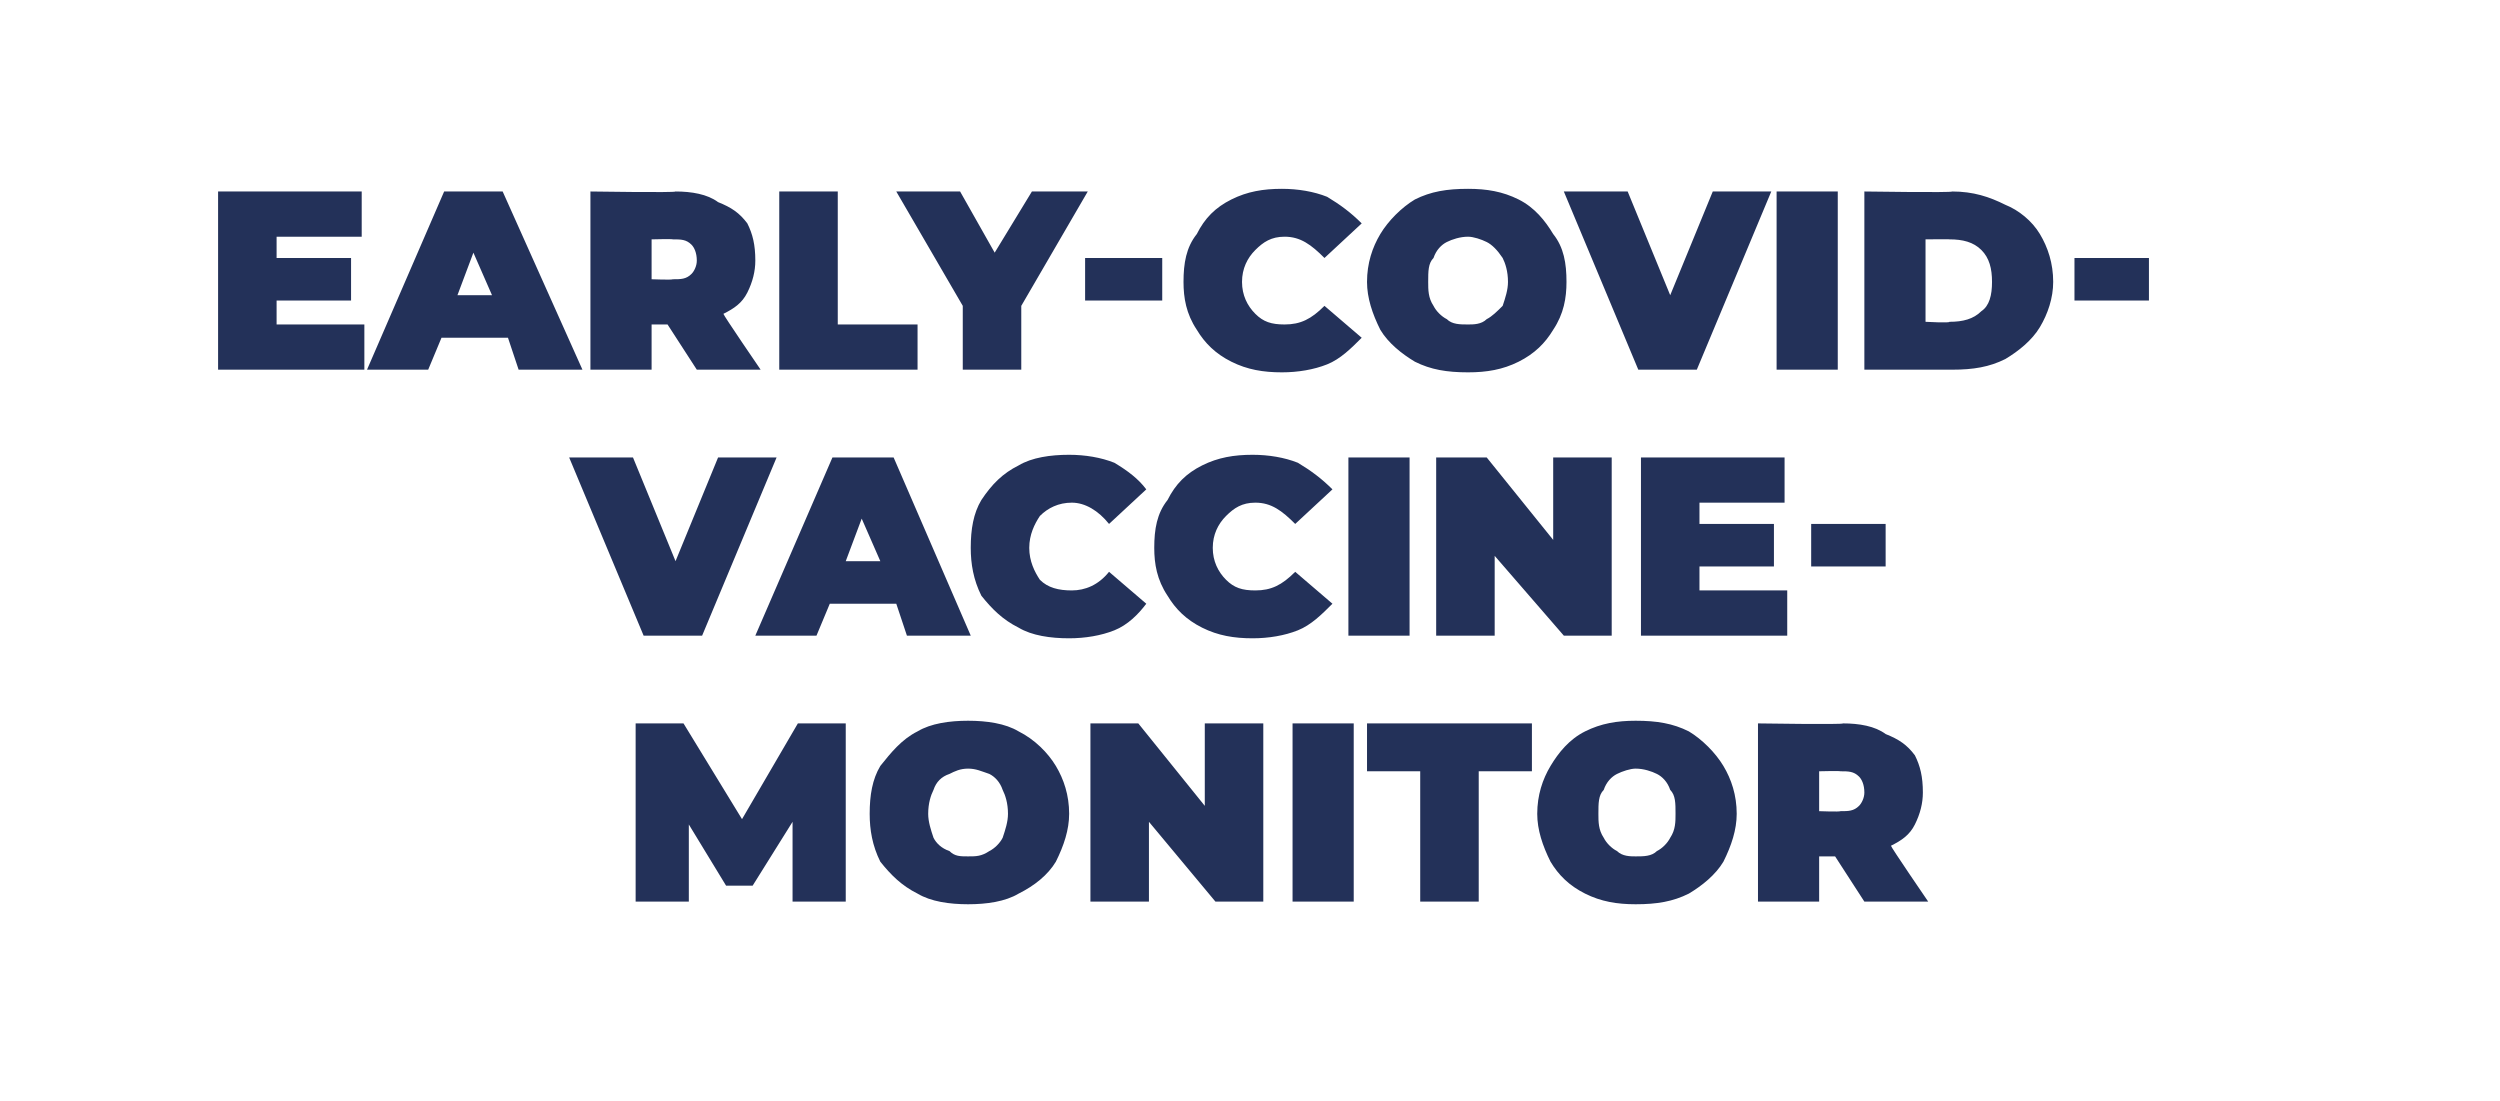 <?xml version="1.0" standalone="no"?><!DOCTYPE svg PUBLIC "-//W3C//DTD SVG 1.1//EN" "http://www.w3.org/Graphics/SVG/1.1/DTD/svg11.dtd"><svg xmlns="http://www.w3.org/2000/svg" version="1.1" width="94px" height="41.4px" viewBox="0 0 94 41.4">  <desc>Early-Covid- Vaccine- Monitor</desc>  <defs/>  <g id="Polygon78366">    <path d="M 29.8 33.9 L 29.8 30.9 L 28.3 33.3 L 27.3 33.3 L 25.9 31 L 25.9 33.9 L 23.9 33.9 L 23.9 27.2 L 25.7 27.2 L 27.9 30.8 L 30 27.2 L 31.8 27.2 L 31.8 33.9 L 29.8 33.9 Z M 36.4 34 C 35.7 34 35 33.9 34.5 33.6 C 33.9 33.3 33.5 32.9 33.1 32.4 C 32.8 31.8 32.7 31.2 32.7 30.6 C 32.7 29.9 32.8 29.3 33.1 28.8 C 33.5 28.3 33.9 27.8 34.5 27.5 C 35 27.2 35.7 27.1 36.4 27.1 C 37.1 27.1 37.8 27.2 38.3 27.5 C 38.9 27.8 39.4 28.3 39.7 28.8 C 40 29.3 40.2 29.9 40.2 30.6 C 40.2 31.2 40 31.8 39.7 32.4 C 39.4 32.9 38.9 33.3 38.3 33.6 C 37.8 33.9 37.1 34 36.4 34 C 36.4 34 36.4 34 36.4 34 Z M 36.4 32.2 C 36.7 32.2 36.9 32.2 37.2 32 C 37.4 31.9 37.6 31.7 37.7 31.5 C 37.8 31.2 37.9 30.9 37.9 30.6 C 37.9 30.2 37.8 29.9 37.7 29.7 C 37.6 29.4 37.4 29.2 37.2 29.1 C 36.9 29 36.7 28.9 36.4 28.9 C 36.1 28.9 35.9 29 35.7 29.1 C 35.4 29.2 35.2 29.4 35.1 29.7 C 35 29.9 34.9 30.2 34.9 30.6 C 34.9 30.9 35 31.2 35.1 31.5 C 35.2 31.7 35.4 31.9 35.7 32 C 35.9 32.2 36.1 32.2 36.4 32.2 C 36.4 32.2 36.4 32.2 36.4 32.2 Z M 47.5 27.2 L 47.5 33.9 L 45.7 33.9 L 43.2 30.9 L 43.2 33.9 L 41 33.9 L 41 27.2 L 42.8 27.2 L 45.3 30.3 L 45.3 27.2 L 47.5 27.2 Z M 48.6 27.2 L 50.9 27.2 L 50.9 33.9 L 48.6 33.9 L 48.6 27.2 Z M 53.4 29 L 51.4 29 L 51.4 27.2 L 57.6 27.2 L 57.6 29 L 55.6 29 L 55.6 33.9 L 53.4 33.9 L 53.4 29 Z M 61.5 34 C 60.8 34 60.2 33.9 59.6 33.6 C 59 33.3 58.6 32.9 58.3 32.4 C 58 31.8 57.8 31.2 57.8 30.6 C 57.8 29.9 58 29.3 58.3 28.8 C 58.6 28.3 59 27.8 59.6 27.5 C 60.2 27.2 60.8 27.1 61.5 27.1 C 62.3 27.1 62.9 27.2 63.5 27.5 C 64 27.8 64.5 28.3 64.8 28.8 C 65.1 29.3 65.3 29.9 65.3 30.6 C 65.3 31.2 65.1 31.8 64.8 32.4 C 64.5 32.9 64 33.3 63.5 33.6 C 62.9 33.9 62.3 34 61.5 34 C 61.5 34 61.5 34 61.5 34 Z M 61.5 32.2 C 61.8 32.2 62.1 32.2 62.3 32 C 62.5 31.9 62.7 31.7 62.8 31.5 C 63 31.2 63 30.9 63 30.6 C 63 30.2 63 29.9 62.8 29.7 C 62.7 29.4 62.5 29.2 62.3 29.1 C 62.1 29 61.8 28.9 61.5 28.9 C 61.3 28.9 61 29 60.8 29.1 C 60.6 29.2 60.4 29.4 60.3 29.7 C 60.1 29.9 60.1 30.2 60.1 30.6 C 60.1 30.9 60.1 31.2 60.3 31.5 C 60.4 31.7 60.6 31.9 60.8 32 C 61 32.2 61.3 32.2 61.5 32.2 C 61.5 32.2 61.5 32.2 61.5 32.2 Z M 69 32.2 L 68.4 32.2 L 68.4 33.9 L 66.1 33.9 L 66.1 27.2 C 66.1 27.2 69.31 27.25 69.3 27.2 C 69.9 27.2 70.5 27.3 70.9 27.6 C 71.4 27.8 71.7 28 72 28.4 C 72.2 28.8 72.3 29.2 72.3 29.8 C 72.3 30.2 72.2 30.6 72 31 C 71.8 31.4 71.5 31.6 71.1 31.8 C 71.09 31.84 72.5 33.9 72.5 33.9 L 70.1 33.9 L 69 32.2 Z M 70.1 29.8 C 70.1 29.5 70 29.3 69.9 29.2 C 69.7 29 69.5 29 69.2 29 C 69.17 28.98 68.4 29 68.4 29 L 68.4 30.5 C 68.4 30.5 69.17 30.53 69.2 30.5 C 69.5 30.5 69.7 30.5 69.9 30.3 C 70 30.2 70.1 30 70.1 29.8 C 70.1 29.8 70.1 29.8 70.1 29.8 Z " stroke="none" fill="#233159"/>  </g>  <g id="Polygon78365">    <path d="M 29.2 17.2 L 26.4 23.9 L 24.2 23.9 L 21.4 17.2 L 23.8 17.2 L 25.4 21.1 L 27 17.2 L 29.2 17.2 Z M 33.7 22.7 L 31.2 22.7 L 30.7 23.9 L 28.4 23.9 L 31.3 17.2 L 33.6 17.2 L 36.5 23.9 L 34.1 23.9 L 33.7 22.7 Z M 33.1 21.1 L 32.4 19.5 L 31.8 21.1 L 33.1 21.1 Z M 40.2 24 C 39.5 24 38.8 23.9 38.3 23.6 C 37.7 23.3 37.3 22.9 36.9 22.4 C 36.6 21.8 36.5 21.2 36.5 20.6 C 36.5 19.9 36.6 19.3 36.9 18.8 C 37.3 18.2 37.7 17.8 38.3 17.5 C 38.8 17.2 39.5 17.1 40.2 17.1 C 40.8 17.1 41.4 17.2 41.9 17.4 C 42.4 17.7 42.8 18 43.1 18.4 C 43.1 18.4 41.7 19.7 41.7 19.7 C 41.3 19.2 40.8 18.9 40.3 18.9 C 39.8 18.9 39.4 19.1 39.1 19.4 C 38.9 19.7 38.7 20.1 38.7 20.6 C 38.7 21.1 38.9 21.5 39.1 21.8 C 39.4 22.1 39.8 22.2 40.3 22.2 C 40.8 22.2 41.3 22 41.7 21.5 C 41.7 21.5 43.1 22.7 43.1 22.7 C 42.8 23.1 42.4 23.5 41.9 23.7 C 41.4 23.9 40.8 24 40.2 24 C 40.2 24 40.2 24 40.2 24 Z M 47.1 24 C 46.4 24 45.8 23.9 45.2 23.6 C 44.6 23.3 44.2 22.9 43.9 22.4 C 43.5 21.8 43.4 21.2 43.4 20.6 C 43.4 19.9 43.5 19.3 43.9 18.8 C 44.2 18.2 44.6 17.8 45.2 17.5 C 45.8 17.2 46.4 17.1 47.1 17.1 C 47.7 17.1 48.3 17.2 48.8 17.4 C 49.3 17.7 49.7 18 50.1 18.4 C 50.1 18.4 48.7 19.7 48.7 19.7 C 48.2 19.2 47.8 18.9 47.2 18.9 C 46.7 18.9 46.4 19.1 46.1 19.4 C 45.8 19.7 45.6 20.1 45.6 20.6 C 45.6 21.1 45.8 21.5 46.1 21.8 C 46.4 22.1 46.7 22.2 47.2 22.2 C 47.8 22.2 48.2 22 48.7 21.5 C 48.7 21.5 50.1 22.7 50.1 22.7 C 49.7 23.1 49.3 23.5 48.8 23.7 C 48.3 23.9 47.7 24 47.1 24 C 47.1 24 47.1 24 47.1 24 Z M 50.7 17.2 L 53 17.2 L 53 23.9 L 50.7 23.9 L 50.7 17.2 Z M 60.6 17.2 L 60.6 23.9 L 58.8 23.9 L 56.2 20.9 L 56.2 23.9 L 54 23.9 L 54 17.2 L 55.9 17.2 L 58.4 20.3 L 58.4 17.2 L 60.6 17.2 Z M 67.2 22.2 L 67.2 23.9 L 61.7 23.9 L 61.7 17.2 L 67.1 17.2 L 67.1 18.9 L 63.9 18.9 L 63.9 19.7 L 66.7 19.7 L 66.7 21.3 L 63.9 21.3 L 63.9 22.2 L 67.2 22.2 Z M 68.1 19.7 L 70.9 19.7 L 70.9 21.3 L 68.1 21.3 L 68.1 19.7 Z " stroke="none" fill="#233159"/>  </g>  <g id="Polygon78364">    <path d="M 13.7 12.2 L 13.7 13.9 L 8.2 13.9 L 8.2 7.2 L 13.6 7.2 L 13.6 8.9 L 10.4 8.9 L 10.4 9.7 L 13.2 9.7 L 13.2 11.3 L 10.4 11.3 L 10.4 12.2 L 13.7 12.2 Z M 19.1 12.7 L 16.6 12.7 L 16.1 13.9 L 13.8 13.9 L 16.7 7.2 L 18.9 7.2 L 21.9 13.9 L 19.5 13.9 L 19.1 12.7 Z M 18.5 11.1 L 17.8 9.5 L 17.2 11.1 L 18.5 11.1 Z M 25.1 12.2 L 24.5 12.2 L 24.5 13.9 L 22.2 13.9 L 22.2 7.2 C 22.2 7.2 25.42 7.25 25.4 7.2 C 26 7.2 26.6 7.3 27 7.6 C 27.5 7.8 27.8 8 28.1 8.4 C 28.3 8.8 28.4 9.2 28.4 9.8 C 28.4 10.2 28.3 10.6 28.1 11 C 27.9 11.4 27.6 11.6 27.2 11.8 C 27.19 11.84 28.6 13.9 28.6 13.9 L 26.2 13.9 L 25.1 12.2 Z M 26.2 9.8 C 26.2 9.5 26.1 9.3 26 9.2 C 25.8 9 25.6 9 25.3 9 C 25.27 8.98 24.5 9 24.5 9 L 24.5 10.5 C 24.5 10.5 25.27 10.53 25.3 10.5 C 25.6 10.5 25.8 10.5 26 10.3 C 26.1 10.2 26.2 10 26.2 9.8 C 26.2 9.8 26.2 9.8 26.2 9.8 Z M 29.3 7.2 L 31.5 7.2 L 31.5 12.2 L 34.5 12.2 L 34.5 13.9 L 29.3 13.9 L 29.3 7.2 Z M 38.4 11.5 L 38.4 13.9 L 36.2 13.9 L 36.2 11.5 L 33.7 7.2 L 36.1 7.2 L 37.4 9.5 L 38.8 7.2 L 40.9 7.2 L 38.4 11.5 Z M 40.8 9.7 L 43.7 9.7 L 43.7 11.3 L 40.8 11.3 L 40.8 9.7 Z M 48.2 14 C 47.5 14 46.9 13.9 46.3 13.6 C 45.7 13.3 45.3 12.9 45 12.4 C 44.6 11.8 44.5 11.2 44.5 10.6 C 44.5 9.9 44.6 9.3 45 8.8 C 45.3 8.2 45.7 7.8 46.3 7.5 C 46.9 7.2 47.5 7.1 48.2 7.1 C 48.8 7.1 49.4 7.2 49.9 7.4 C 50.4 7.7 50.8 8 51.2 8.4 C 51.2 8.4 49.8 9.7 49.8 9.7 C 49.3 9.2 48.9 8.9 48.3 8.9 C 47.8 8.9 47.5 9.1 47.2 9.4 C 46.9 9.7 46.7 10.1 46.7 10.6 C 46.7 11.1 46.9 11.5 47.2 11.8 C 47.5 12.1 47.8 12.2 48.3 12.2 C 48.9 12.2 49.3 12 49.8 11.5 C 49.8 11.5 51.2 12.7 51.2 12.7 C 50.8 13.1 50.4 13.5 49.9 13.7 C 49.4 13.9 48.8 14 48.2 14 C 48.2 14 48.2 14 48.2 14 Z M 55.2 14 C 54.4 14 53.8 13.9 53.2 13.6 C 52.7 13.3 52.2 12.9 51.9 12.4 C 51.6 11.8 51.4 11.2 51.4 10.6 C 51.4 9.9 51.6 9.3 51.9 8.8 C 52.2 8.3 52.7 7.8 53.2 7.5 C 53.8 7.2 54.4 7.1 55.2 7.1 C 55.9 7.1 56.5 7.2 57.1 7.5 C 57.7 7.8 58.1 8.3 58.4 8.8 C 58.8 9.3 58.9 9.9 58.9 10.6 C 58.9 11.2 58.8 11.8 58.4 12.4 C 58.1 12.9 57.7 13.3 57.1 13.6 C 56.5 13.9 55.9 14 55.2 14 C 55.2 14 55.2 14 55.2 14 Z M 55.2 12.2 C 55.4 12.2 55.7 12.2 55.9 12 C 56.1 11.9 56.3 11.7 56.5 11.5 C 56.6 11.2 56.7 10.9 56.7 10.6 C 56.7 10.2 56.6 9.9 56.5 9.7 C 56.3 9.4 56.1 9.2 55.9 9.1 C 55.7 9 55.4 8.9 55.2 8.9 C 54.9 8.9 54.6 9 54.4 9.1 C 54.2 9.2 54 9.4 53.9 9.7 C 53.7 9.9 53.7 10.2 53.7 10.6 C 53.7 10.9 53.7 11.2 53.9 11.5 C 54 11.7 54.2 11.9 54.4 12 C 54.6 12.2 54.9 12.2 55.2 12.2 C 55.2 12.2 55.2 12.2 55.2 12.2 Z M 66.6 7.2 L 63.8 13.9 L 61.6 13.9 L 58.8 7.2 L 61.2 7.2 L 62.8 11.1 L 64.4 7.2 L 66.6 7.2 Z M 66.8 7.2 L 69.1 7.2 L 69.1 13.9 L 66.8 13.9 L 66.8 7.2 Z M 70.1 7.2 C 70.1 7.2 73.42 7.25 73.4 7.2 C 74.2 7.2 74.8 7.4 75.4 7.7 C 75.9 7.9 76.4 8.3 76.7 8.8 C 77 9.3 77.2 9.9 77.2 10.6 C 77.2 11.2 77 11.8 76.7 12.3 C 76.4 12.8 75.9 13.2 75.4 13.5 C 74.8 13.8 74.2 13.9 73.4 13.9 C 73.42 13.9 70.1 13.9 70.1 13.9 L 70.1 7.2 Z M 73.3 12.1 C 73.8 12.1 74.2 12 74.5 11.7 C 74.8 11.5 74.9 11.1 74.9 10.6 C 74.9 10.1 74.8 9.7 74.5 9.4 C 74.2 9.1 73.8 9 73.3 9 C 73.32 8.99 72.4 9 72.4 9 L 72.4 12.1 C 72.4 12.1 73.32 12.15 73.3 12.1 Z M 78 9.7 L 80.8 9.7 L 80.8 11.3 L 78 11.3 L 78 9.7 Z " stroke="none" fill="#233159"/>  </g></svg>